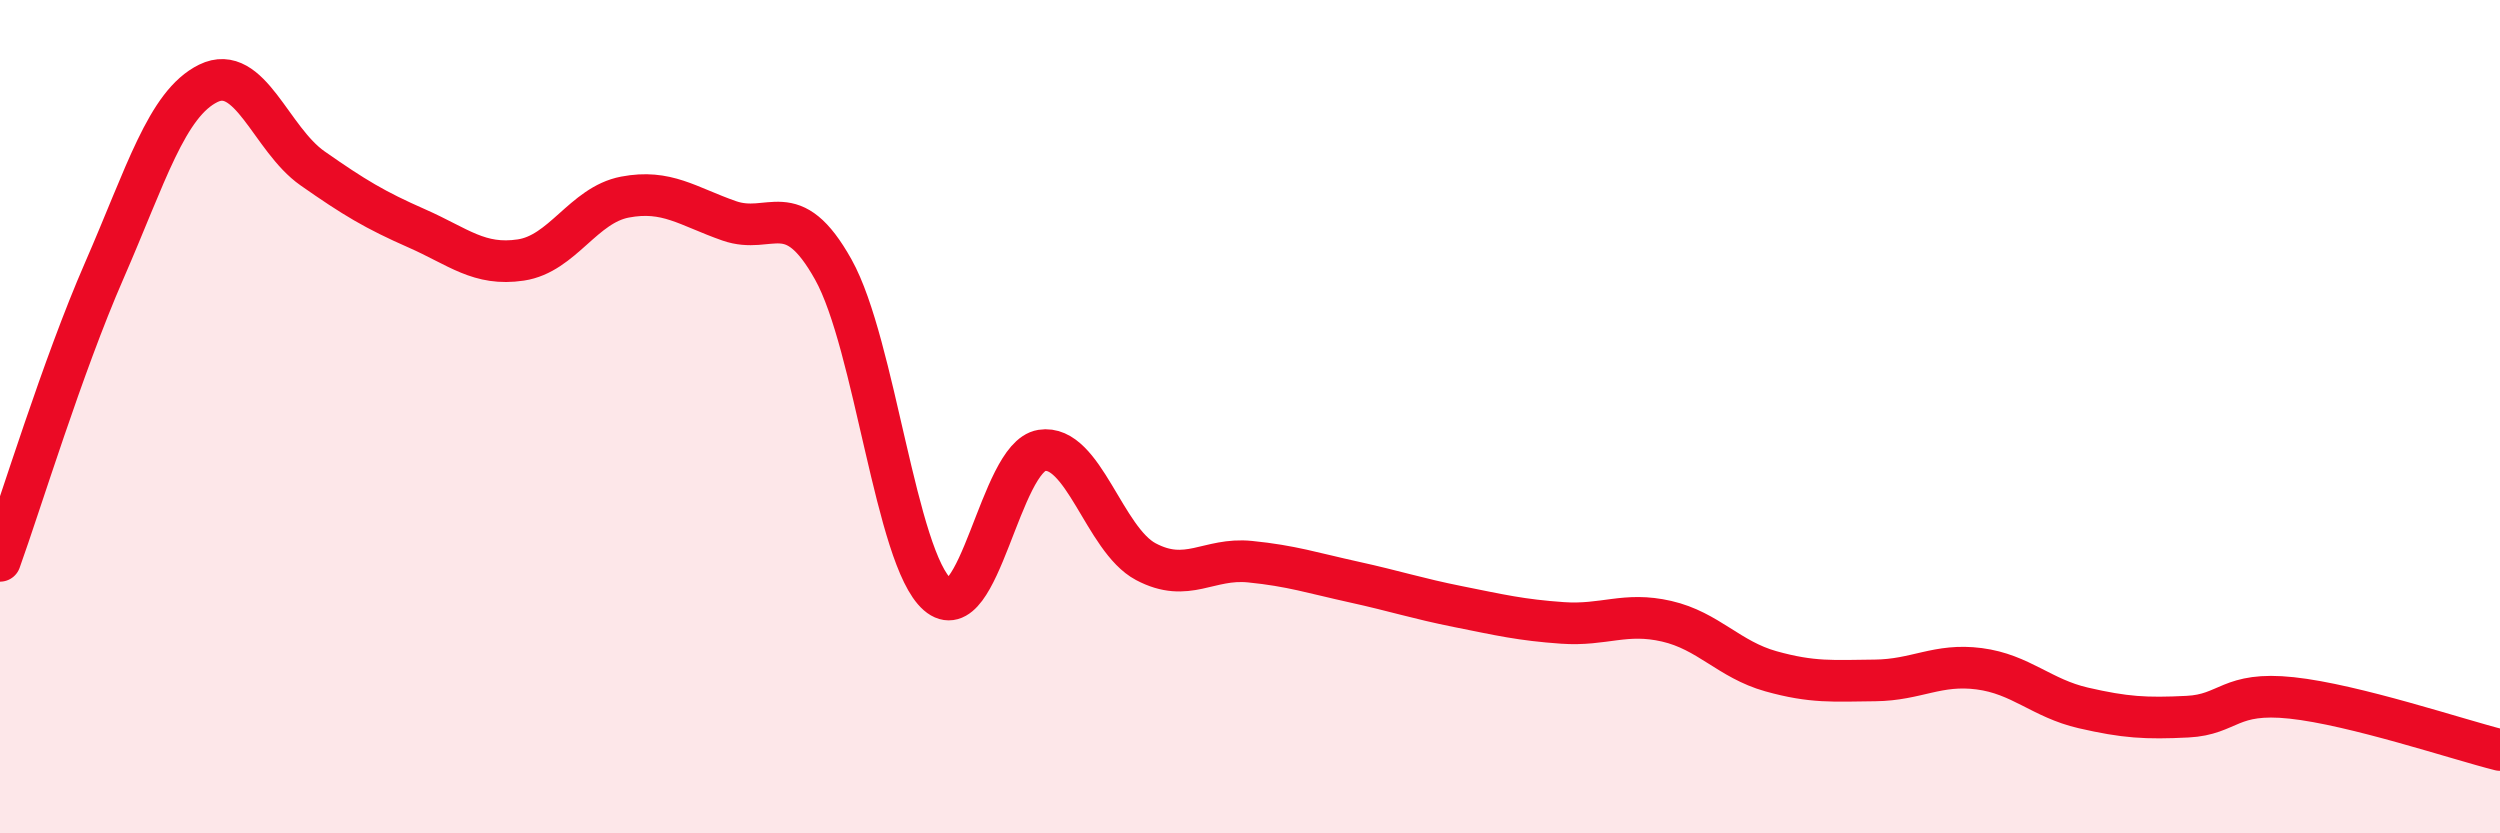 
    <svg width="60" height="20" viewBox="0 0 60 20" xmlns="http://www.w3.org/2000/svg">
      <path
        d="M 0,13.46 C 0.5,12.07 1.5,8.79 2.5,6.5 C 3.5,4.21 4,2.49 5,2 C 6,1.51 6.5,3.34 7.5,4.04 C 8.5,4.74 9,5.04 10,5.48 C 11,5.92 11.5,6.39 12.5,6.24 C 13.5,6.09 14,4.92 15,4.73 C 16,4.54 16.5,4.95 17.5,5.3 C 18.5,5.65 19,4.68 20,6.47 C 21,8.26 21.5,13.4 22.5,14.27 C 23.5,15.14 24,10.97 25,10.81 C 26,10.65 26.5,12.95 27.5,13.48 C 28.5,14.01 29,13.38 30,13.48 C 31,13.58 31.5,13.75 32.5,13.97 C 33.5,14.19 34,14.36 35,14.56 C 36,14.76 36.5,14.88 37.5,14.95 C 38.5,15.02 39,14.68 40,14.91 C 41,15.14 41.5,15.83 42.5,16.11 C 43.5,16.39 44,16.34 45,16.33 C 46,16.32 46.5,15.92 47.5,16.05 C 48.5,16.18 49,16.76 50,16.99 C 51,17.22 51.5,17.25 52.5,17.2 C 53.5,17.15 53.5,16.59 55,16.75 C 56.5,16.91 59,17.75 60,18L60 20L0 20Z"
        fill="#EB0A25"
        opacity="0.1"
        stroke-linecap="round"
        stroke-linejoin="round"
      />
      <path
        d="M 0,13.46 C 0.5,12.07 1.5,8.79 2.5,6.5 C 3.5,4.21 4,2.49 5,2 C 6,1.51 6.5,3.34 7.5,4.04 C 8.5,4.74 9,5.04 10,5.48 C 11,5.92 11.5,6.39 12.5,6.24 C 13.5,6.09 14,4.92 15,4.73 C 16,4.54 16.5,4.95 17.5,5.3 C 18.5,5.65 19,4.68 20,6.47 C 21,8.26 21.5,13.4 22.5,14.27 C 23.5,15.14 24,10.97 25,10.81 C 26,10.65 26.5,12.95 27.5,13.48 C 28.5,14.01 29,13.38 30,13.48 C 31,13.58 31.5,13.75 32.5,13.97 C 33.5,14.19 34,14.36 35,14.56 C 36,14.76 36.5,14.88 37.5,14.95 C 38.5,15.02 39,14.68 40,14.91 C 41,15.14 41.5,15.83 42.5,16.11 C 43.5,16.39 44,16.34 45,16.33 C 46,16.32 46.5,15.92 47.5,16.05 C 48.5,16.18 49,16.76 50,16.99 C 51,17.22 51.5,17.25 52.5,17.2 C 53.5,17.15 53.5,16.59 55,16.75 C 56.5,16.91 59,17.75 60,18"
        stroke="#EB0A25"
        stroke-width="1"
        fill="none"
        stroke-linecap="round"
        stroke-linejoin="round"
      />
    </svg>
  